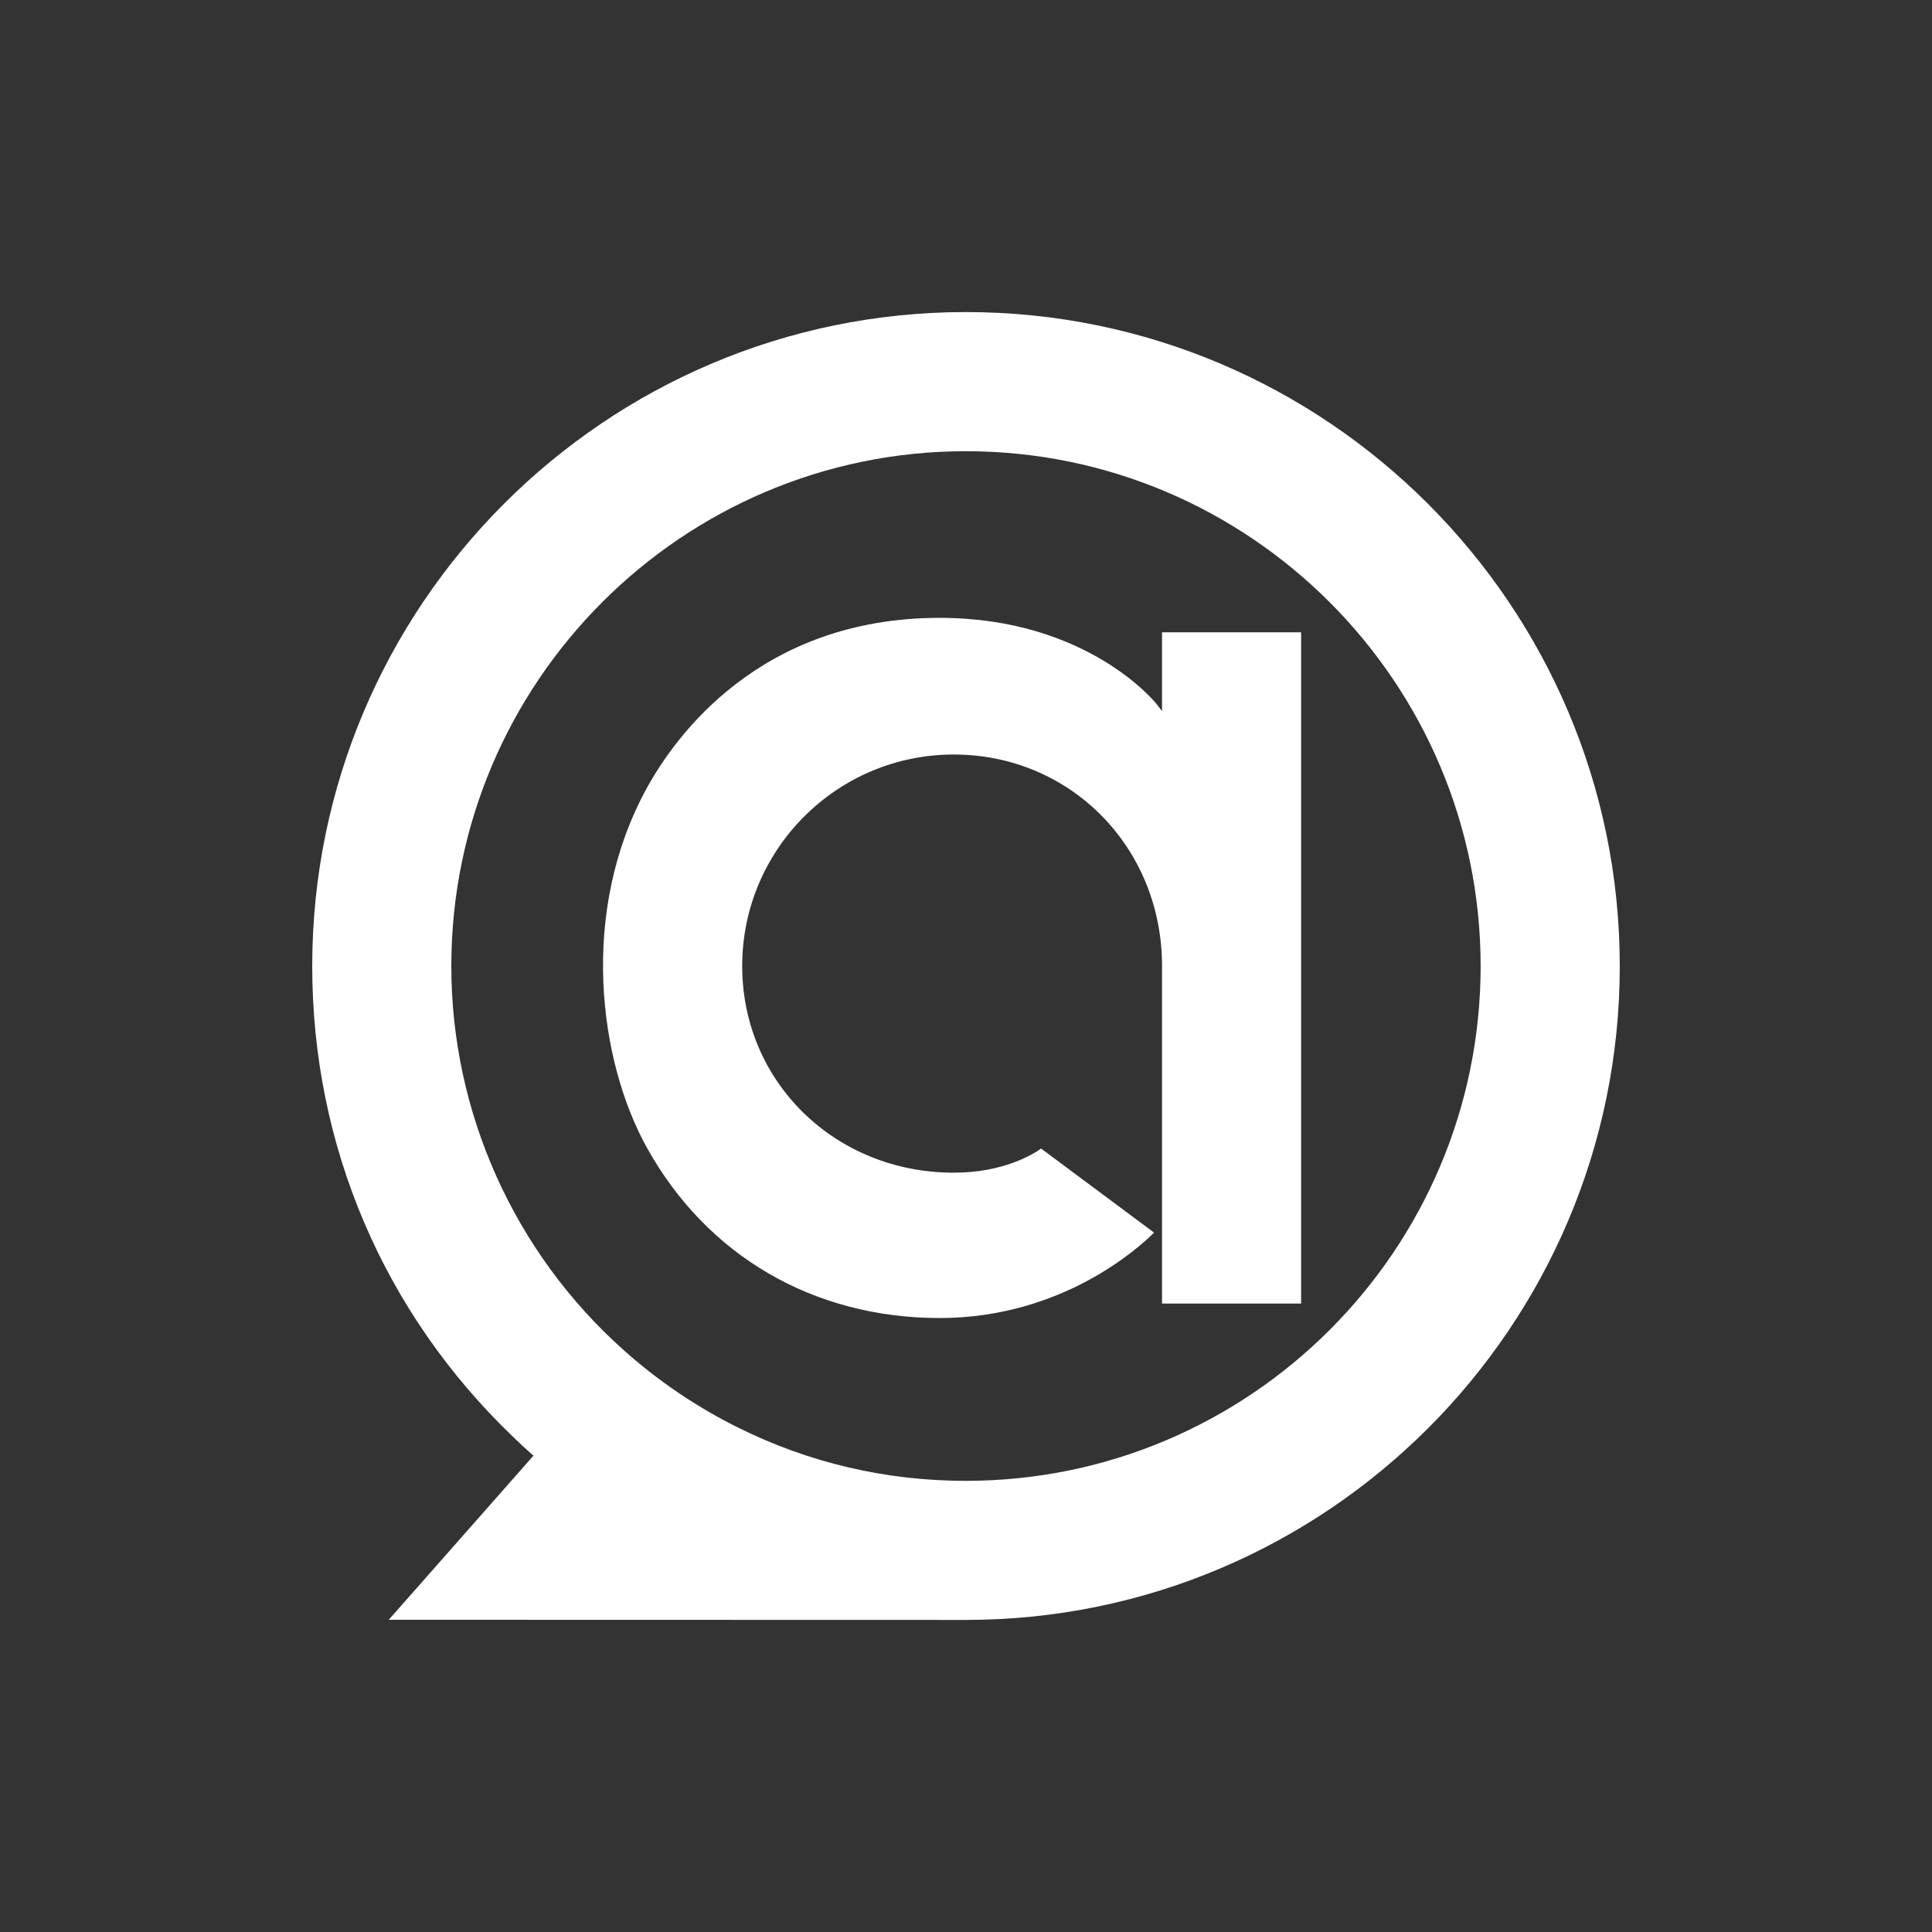 <?xml version="1.0" encoding="UTF-8"?><svg id="b" xmlns="http://www.w3.org/2000/svg" viewBox="0 0 303.525 303.525"><rect x="0" y="0" width="303.525" height="303.525" fill="#333333" stroke="none"/><g id="c"><rect width="303.525" height="303.525" fill="#fff" opacity="0"/><path d="M147.622,207.067c-19.818,0-36.596-9.78-46.032-26.832-7.476-13.507-10.664-36.911,0-56.378,4.405-8.056,17.708-26.79,46.031-26.79,23.236,0,33.94,13.363,34.045,13.498l.895,1.145v-12.372h21.852v105.459h-21.852v-53.029c0-18.634-14.376-33.23-32.729-33.23s-33.23,14.907-33.23,33.23c0,18.205,14.597,32.466,33.23,32.466,7.836,0,12.511-2.918,13.731-3.789l17.744,13.203c-2.26,2.264-14.386,13.42-33.686,13.42Z" fill="#fff"/><path d="M61.075,254.473l22.732-25.78-.374-.331c-.873-.771-1.783-1.616-2.783-2.584-20.377-19.503-31.598-45.779-31.598-73.991,0-56.662,46.071-102.76,102.7-102.76s102.72,46.098,102.72,102.76-46.08,102.699-102.71,102.71h0l-90.687-.023ZM151.753,70.887c-44.581,0-80.85,36.291-80.85,80.899,0,22.975,9.862,44.954,27.057,60.303,5.396,4.827,11.405,8.906,17.861,12.124,11.225,5.597,23.314,8.434,35.932,8.434,44.591-.01,80.86-36.283,80.86-80.86s-36.273-80.899-80.86-80.899Z" fill="#fff"/></g></svg>